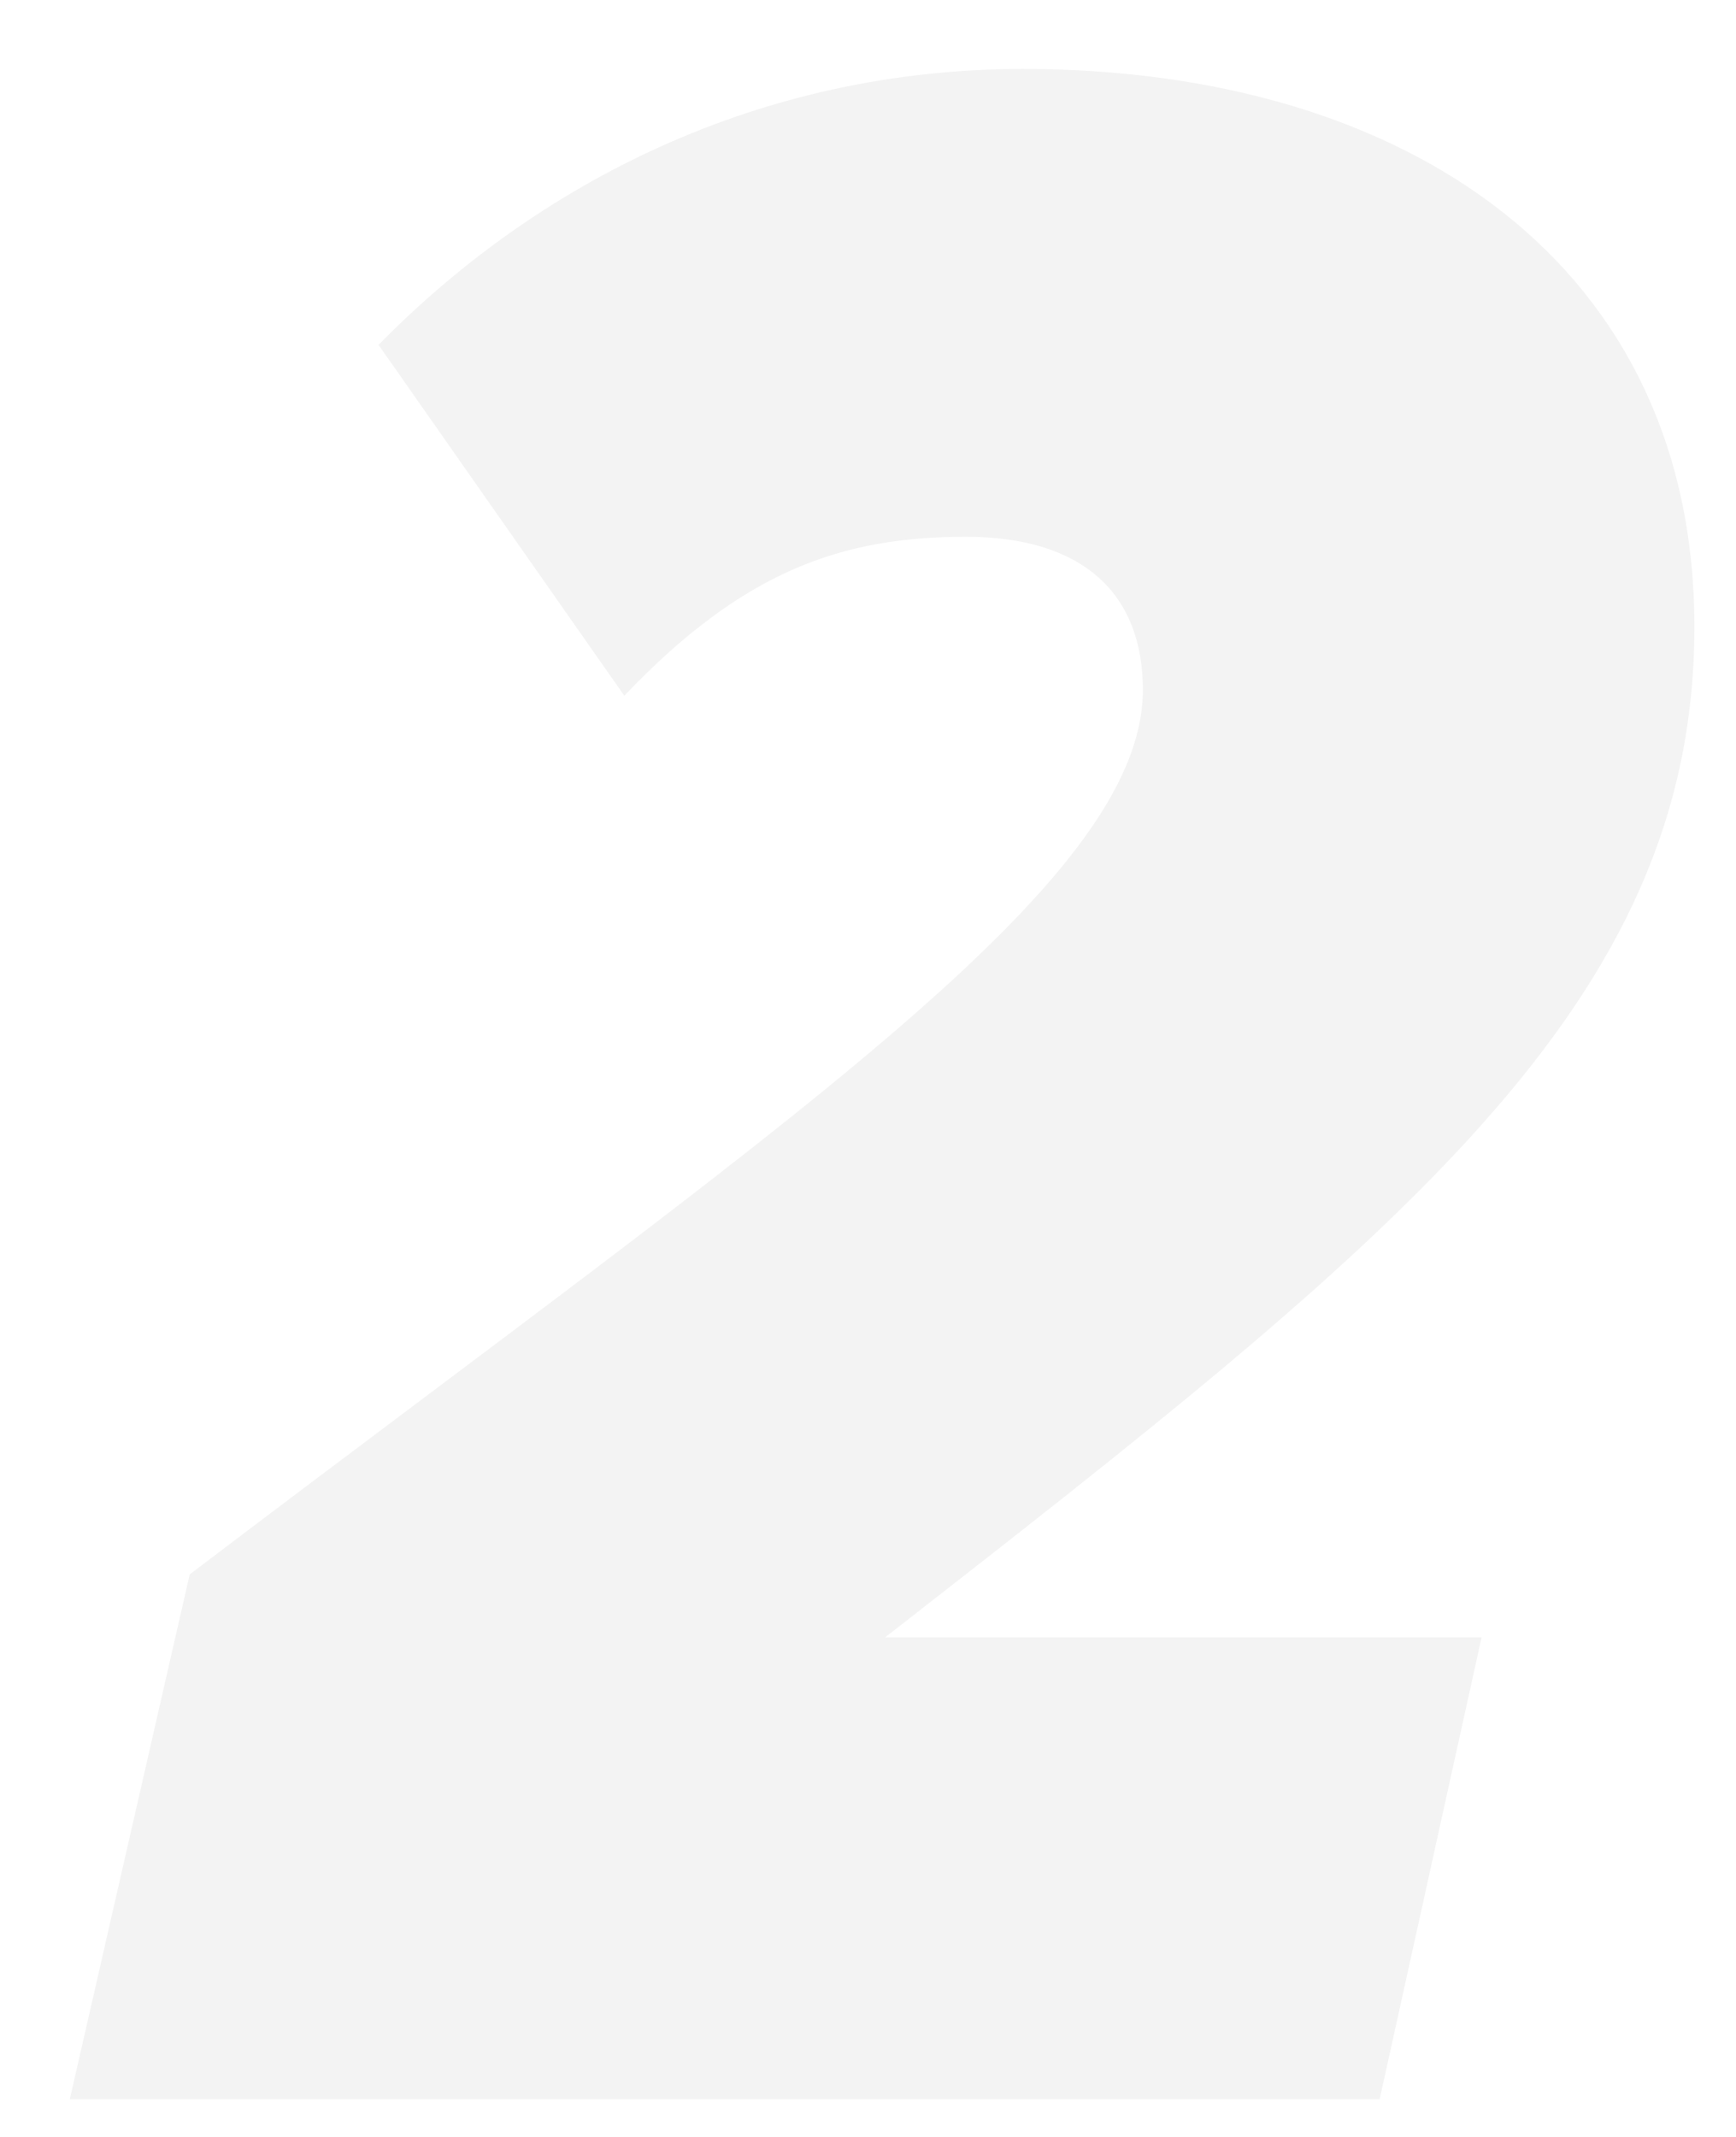 <svg width="139" height="171" viewBox="0 0 139 171" fill="none" xmlns="http://www.w3.org/2000/svg">
<g filter="url(#filter0_di_116_23193)">
<path d="M109.469 169H4.589L14.189 127C61.949 90.76 90.509 71.8 90.509 56.2C90.509 48.52 85.709 43.96 76.349 43.96C66.509 43.96 58.589 46.6 48.989 56.68L29.309 28.6C42.029 15.64 59.789 6.52 80.909 6.52C111.869 6.52 134.669 22.36 134.669 51.16C134.669 81.4 111.149 99.88 69.869 132.04H117.629L109.469 169Z" fill="#F3F3F3"/>
</g>
<defs>
<filter id="filter0_di_116_23193" x="0.589" y="0.52" width="138.08" height="170.48" filterUnits="userSpaceOnUse" color-interpolation-filters="sRGB">
<feFlood flood-opacity="0" result="BackgroundImageFix"/>
<feColorMatrix in="SourceAlpha" type="matrix" values="0 0 0 0 0 0 0 0 0 0 0 0 0 0 0 0 0 0 127 0" result="hardAlpha"/>
<feOffset dy="-2"/>
<feGaussianBlur stdDeviation="2"/>
<feComposite in2="hardAlpha" operator="out"/>
<feColorMatrix type="matrix" values="0 0 0 0 0.976 0 0 0 0 0.745 0 0 0 0 0.031 0 0 0 0.6 0"/>
<feBlend mode="normal" in2="BackgroundImageFix" result="effect1_dropShadow_116_23193"/>
<feBlend mode="normal" in="SourceGraphic" in2="effect1_dropShadow_116_23193" result="shape"/>
<feColorMatrix in="SourceAlpha" type="matrix" values="0 0 0 0 0 0 0 0 0 0 0 0 0 0 0 0 0 0 127 0" result="hardAlpha"/>
<feOffset dx="1" dy="1"/>
<feComposite in2="hardAlpha" operator="arithmetic" k2="-1" k3="1"/>
<feColorMatrix type="matrix" values="0 0 0 0 0.976 0 0 0 0 0.745 0 0 0 0 0.031 0 0 0 1 0"/>
<feBlend mode="normal" in2="shape" result="effect2_innerShadow_116_23193"/>
</filter>
</defs>
</svg>
